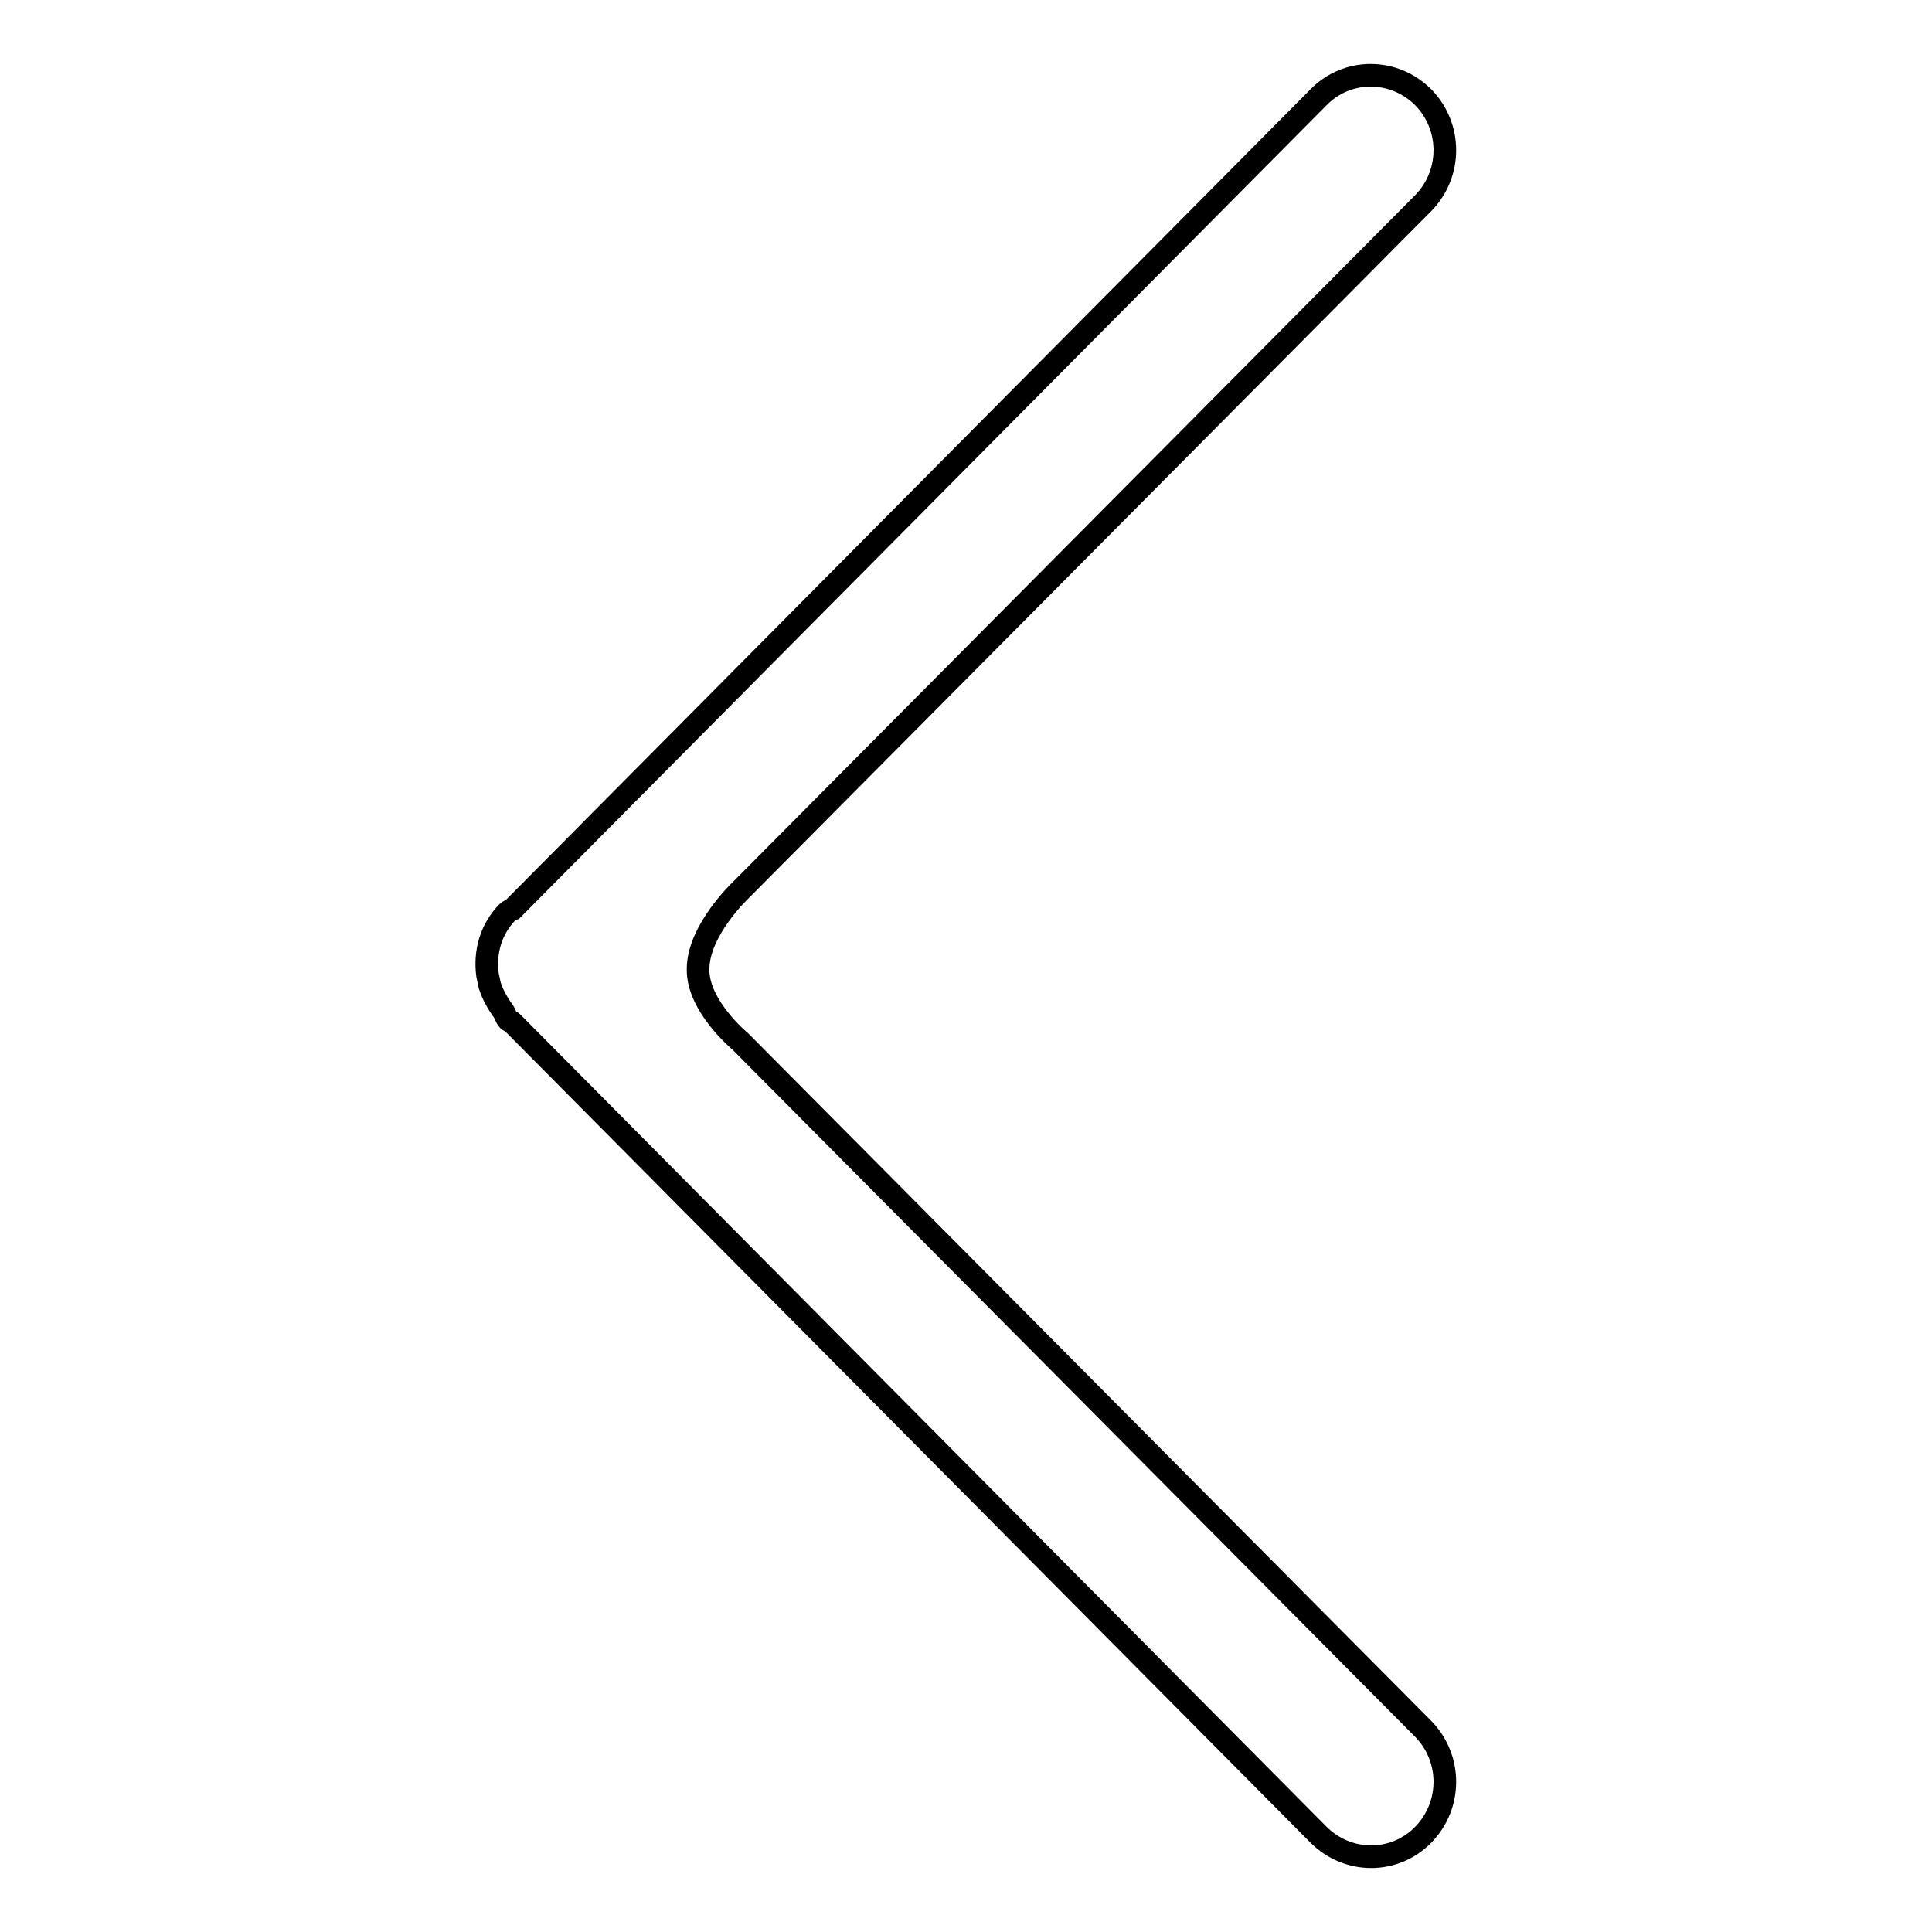 <?xml version="1.0" encoding="utf-8"?>
<!-- Svg Vector Icons : http://www.onlinewebfonts.com/icon -->
<!DOCTYPE svg PUBLIC "-//W3C//DTD SVG 1.1//EN" "http://www.w3.org/Graphics/SVG/1.1/DTD/svg11.dtd">
<svg version="1.1" xmlns="http://www.w3.org/2000/svg" xmlns:xlink="http://www.w3.org/1999/xlink" x="0px" y="0px" viewBox="0 0 256 256" enable-background="new 0 0 256 256" xml:space="preserve">
<g><g><path stroke-width="3" fill-opacity="0" stroke="#000000"  d="M98.1,138l90.5,91.1c3.8,3.9,3.8,10.1,0,14c-3.8,3.9-10,3.9-13.9,0L67.9,135.5c-0.2-0.2-0.5-0.2-0.6-0.4c-0.3-0.3-0.3-0.7-0.6-1.1c-0.8-1.1-1.4-2.2-1.8-3.4c-0.1-0.5-0.2-0.9-0.3-1.4c-0.4-3,0.4-6,2.6-8.3c0.2-0.2,0.5-0.3,0.7-0.4L174.7,12.9c3.8-3.9,10-3.9,13.9,0c3.8,3.9,3.8,10.1,0,14L98.1,118c0,0-5.6,5.3-5.6,10.4C92.4,133.3,98.1,138,98.1,138z"/></g></g>
</svg>
